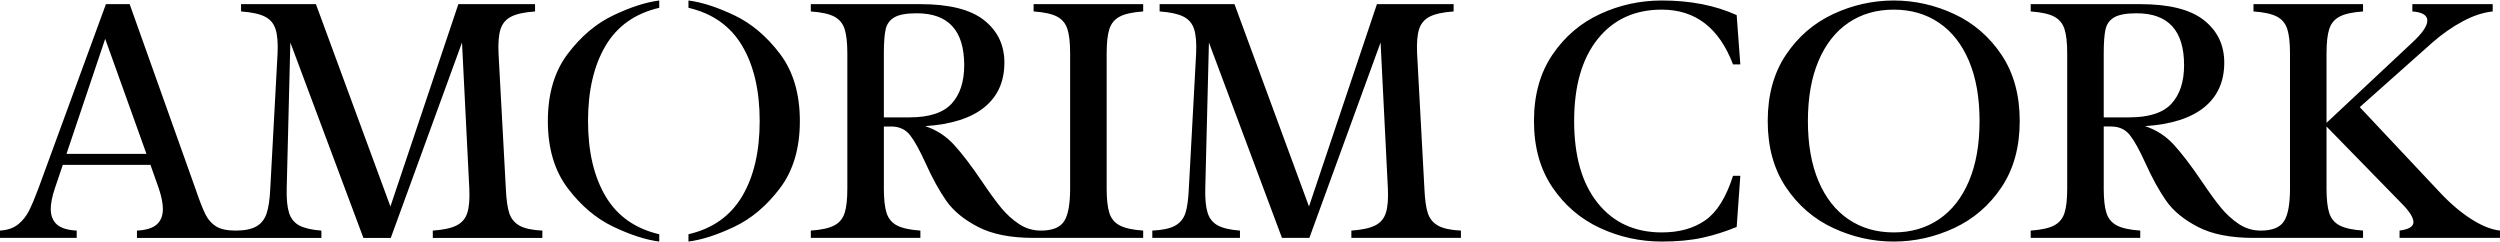 <svg xmlns="http://www.w3.org/2000/svg" width="1000" height="97" viewBox="0 0 1000 97" xml:space="preserve" style="fill-rule:evenodd;clip-rule:evenodd;stroke-linejoin:round;stroke-miterlimit:2;">    <path d="M696.129,25.766l-2.922,0c-5.552,-14.609 -15.048,-21.914 -28.488,-21.914c-10.811,0 -19.357,3.92 -25.639,11.761c-6.282,7.84 -9.423,18.773 -9.423,32.797c0,14.025 3.141,24.958 9.423,32.798c6.282,7.84 14.828,11.76 25.639,11.76c7.012,0 12.832,-1.631 17.458,-4.894c4.626,-3.262 8.303,-9.179 11.03,-17.75l2.922,0l-1.461,20.453c-4.481,1.851 -9.034,3.287 -13.66,4.31c-4.626,1.022 -10.056,1.534 -16.289,1.534c-8.668,0 -16.898,-1.802 -24.69,-5.406c-7.791,-3.603 -14.146,-9.033 -19.065,-16.289c-4.918,-7.256 -7.377,-16.094 -7.377,-26.516c0,-10.421 2.459,-19.259 7.377,-26.515c4.919,-7.256 11.274,-12.686 19.065,-16.29c7.792,-3.603 16.022,-5.405 24.69,-5.405c11.395,0 21.378,1.948 29.949,5.844l1.461,19.722Zm-476.991,22.644c0,-10.908 2.654,-19.868 7.962,-26.881c5.308,-7.012 11.395,-12.15 18.262,-15.412c6.866,-3.263 12.977,-5.235 18.334,-5.917l0,2.922c-9.642,2.24 -16.8,7.304 -21.475,15.193c-4.675,7.889 -7.013,17.921 -7.013,30.095c0,12.175 2.338,22.206 7.013,30.095c4.675,7.889 11.833,12.954 21.475,15.194l0,2.922c-5.357,-0.682 -11.468,-2.654 -18.334,-5.917c-6.867,-3.263 -12.954,-8.4 -18.262,-15.413c-5.308,-7.012 -7.962,-15.972 -7.962,-26.881Zm56.245,-48.21c5.357,0.682 11.469,2.654 18.335,5.917c6.866,3.262 12.954,8.4 18.262,15.412c5.308,7.013 7.962,15.973 7.962,26.881c0,10.909 -2.654,19.869 -7.962,26.881c-5.308,7.013 -11.396,12.15 -18.262,15.413c-6.866,3.263 -12.978,5.235 -18.335,5.917l0,-2.922c9.643,-2.24 16.801,-7.305 21.476,-15.194c4.675,-7.889 7.012,-17.92 7.012,-30.095c0,-12.174 -2.337,-22.206 -7.012,-30.095c-4.675,-7.889 -11.833,-12.953 -21.476,-15.193l0,-2.922Zm482.104,0c8.376,0 16.436,1.802 24.178,5.405c7.743,3.604 14.05,9.034 18.919,16.29c4.87,7.256 7.305,16.094 7.305,26.515c0,10.422 -2.435,19.26 -7.305,26.516c-4.869,7.256 -11.176,12.686 -18.919,16.289c-7.742,3.604 -15.802,5.406 -24.178,5.406c-8.376,0 -16.435,-1.802 -24.178,-5.406c-7.743,-3.603 -14.049,-9.033 -18.919,-16.289c-4.87,-7.256 -7.305,-16.094 -7.305,-26.516c0,-10.421 2.435,-19.259 7.305,-26.515c4.87,-7.256 11.176,-12.686 18.919,-16.29c7.743,-3.603 15.802,-5.405 24.178,-5.405Zm-726.808,94.96l-30.679,0l0,-2.922c3.019,-0.195 5.43,-1.023 7.232,-2.484c1.801,-1.461 3.238,-3.238 4.309,-5.332c1.072,-2.094 2.338,-5.089 3.799,-8.985l27.027,-73.776l9.496,0l26.296,73.776c1.656,4.87 3.019,8.352 4.091,10.446c1.071,2.094 2.508,3.677 4.31,4.748c1.801,1.071 4.358,1.607 7.669,1.607c3.604,0 6.38,-0.56 8.328,-1.68c1.948,-1.12 3.311,-2.849 4.09,-5.186c0.779,-2.338 1.266,-5.649 1.461,-9.935l2.922,-54.054c0.195,-4.188 -0.073,-7.426 -0.804,-9.715c-0.73,-2.289 -2.167,-3.969 -4.309,-5.04c-2.143,-1.071 -5.308,-1.753 -9.496,-2.045l0,-2.922l29.949,0l29.802,80.935l27.174,-80.935l30.679,0l0,2.922c-4.188,0.292 -7.353,0.974 -9.496,2.045c-2.143,1.071 -3.579,2.751 -4.31,5.04c-0.73,2.289 -0.998,5.527 -0.803,9.715l2.921,54.054c0.195,4.383 0.658,7.67 1.388,9.862c0.731,2.191 2.094,3.847 4.091,4.967c1.997,1.12 5.04,1.777 9.131,1.972l0,2.922l-43.828,0l0,-2.922c4.188,-0.292 7.353,-0.974 9.496,-2.045c2.143,-1.072 3.579,-2.752 4.31,-5.04c0.73,-2.289 0.998,-5.528 0.803,-9.716l-2.922,-58.436l-28.488,78.159l-10.956,0l-29.219,-78.159l-1.461,58.436c-0.097,4.188 0.219,7.427 0.95,9.716c0.73,2.288 2.094,3.968 4.09,5.04c1.997,1.071 4.943,1.753 8.839,2.045l0,2.922l-73.776,0l0,-2.922c3.701,-0.195 6.355,-1.023 7.962,-2.484c1.607,-1.461 2.41,-3.506 2.41,-6.135c0,-2.241 -0.536,-4.968 -1.607,-8.182l-3.36,-9.496l-35.062,0l-3.214,9.496c-1.072,3.214 -1.607,5.941 -1.607,8.182c0,2.629 0.803,4.674 2.41,6.135c1.607,1.461 4.261,2.289 7.962,2.484l0,2.922Zm337.473,0l-43.828,0l0,-2.922c4.188,-0.292 7.305,-0.974 9.35,-2.045c2.046,-1.072 3.433,-2.727 4.164,-4.967c0.73,-2.241 1.096,-5.503 1.096,-9.789l0,-54.054c0,-4.285 -0.366,-7.548 -1.096,-9.788c-0.731,-2.24 -2.118,-3.896 -4.164,-4.967c-2.045,-1.071 -5.162,-1.753 -9.35,-2.045l0,-2.922l43.828,0c11.59,0 20.088,2.143 25.493,6.428c5.405,4.285 8.108,9.934 8.108,16.947c0,7.596 -2.678,13.562 -8.035,17.896c-5.357,4.334 -13.246,6.842 -23.667,7.524c4.48,1.461 8.327,3.944 11.541,7.45c3.214,3.507 6.964,8.425 11.249,14.756c3.02,4.48 5.576,7.986 7.67,10.518c2.094,2.533 4.456,4.675 7.086,6.428c2.629,1.753 5.551,2.63 8.765,2.63c4.578,0 7.67,-1.242 9.277,-3.725c1.607,-2.484 2.411,-6.842 2.411,-13.076l0,-54.054c0,-4.285 -0.366,-7.548 -1.096,-9.788c-0.73,-2.24 -2.118,-3.896 -4.164,-4.967c-2.045,-1.071 -5.162,-1.753 -9.35,-2.045l0,-2.922l43.828,0l0,2.922c-4.188,0.292 -7.305,0.974 -9.35,2.045c-2.045,1.071 -3.433,2.727 -4.163,4.967c-0.731,2.24 -1.096,5.503 -1.096,9.788l0,54.054c0,4.286 0.365,7.548 1.096,9.789c0.73,2.24 2.118,3.895 4.163,4.967c2.045,1.071 5.162,1.753 9.35,2.045l0,2.922l-43.828,0c-9.155,0 -16.557,-1.461 -22.206,-4.383c-5.648,-2.922 -9.885,-6.404 -12.71,-10.446c-2.824,-4.041 -5.6,-9.082 -8.327,-15.12c-2.337,-5.162 -4.407,-8.887 -6.209,-11.176c-1.801,-2.289 -4.309,-3.433 -7.523,-3.433l-2.922,0l0,24.835c0,4.286 0.365,7.548 1.095,9.789c0.731,2.24 2.119,3.895 4.164,4.967c2.045,1.071 5.162,1.753 9.35,2.045l0,2.922Zm127.83,0l-35.062,0l0,-2.922c4.091,-0.195 7.135,-0.852 9.131,-1.972c1.997,-1.12 3.36,-2.776 4.091,-4.967c0.73,-2.192 1.193,-5.479 1.388,-9.862l2.921,-54.054c0.195,-4.188 -0.073,-7.426 -0.803,-9.715c-0.731,-2.289 -2.167,-3.969 -4.31,-5.04c-2.142,-1.071 -5.308,-1.753 -9.496,-2.045l0,-2.922l29.949,0l29.803,80.935l27.173,-80.935l30.679,0l0,2.922c-4.188,0.292 -7.353,0.974 -9.496,2.045c-2.142,1.071 -3.579,2.751 -4.309,5.04c-0.731,2.289 -0.999,5.527 -0.804,9.715l2.922,54.054c0.195,4.383 0.657,7.67 1.388,9.862c0.73,2.191 2.094,3.847 4.09,4.967c1.997,1.12 5.041,1.777 9.131,1.972l0,2.922l-43.827,0l0,-2.922c4.188,-0.292 7.353,-0.974 9.496,-2.045c2.142,-1.072 3.579,-2.752 4.309,-5.04c0.731,-2.289 0.999,-5.528 0.804,-9.716l-2.922,-58.436l-28.488,78.159l-10.957,0l-29.218,-78.159l-1.461,58.436c-0.098,4.188 0.219,7.427 0.949,9.716c0.731,2.288 2.094,3.968 4.091,5.04c1.996,1.071 4.943,1.753 8.838,2.045l0,2.922Zm360.117,0l-43.827,0l0,-2.922c4.188,-0.292 7.304,-0.974 9.35,-2.045c2.045,-1.072 3.433,-2.727 4.163,-4.967c0.731,-2.241 1.096,-5.503 1.096,-9.789l0,-54.054c0,-4.285 -0.365,-7.548 -1.096,-9.788c-0.73,-2.24 -2.118,-3.896 -4.163,-4.967c-2.046,-1.071 -5.162,-1.753 -9.35,-2.045l0,-2.922l43.827,0c11.59,0 20.088,2.143 25.493,6.428c5.406,4.285 8.109,9.934 8.109,16.947c0,7.596 -2.679,13.562 -8.036,17.896c-5.356,4.334 -13.245,6.842 -23.666,7.524c4.48,1.461 8.327,3.944 11.541,7.45c3.214,3.507 6.964,8.425 11.249,14.756c3.019,4.48 5.576,7.986 7.67,10.518c2.094,2.533 4.456,4.675 7.085,6.428c2.63,1.753 5.552,2.63 8.766,2.63c4.577,0 7.67,-1.242 9.277,-3.725c1.607,-2.484 2.41,-6.842 2.41,-13.076l0,-54.054c0,-4.285 -0.365,-7.548 -1.096,-9.788c-0.73,-2.24 -2.118,-3.896 -4.163,-4.967c-2.046,-1.071 -5.162,-1.753 -9.35,-2.045l0,-2.922l43.827,0l0,2.922c-4.187,0.292 -7.304,0.974 -9.349,2.045c-2.046,1.071 -3.434,2.727 -4.164,4.967c-0.73,2.24 -1.096,5.503 -1.096,9.788l0,27.758l34.332,-32.14c3.993,-3.701 5.99,-6.623 5.99,-8.766c0,-2.143 -1.997,-3.36 -5.99,-3.652l0,-2.922l32.14,0l0,2.922c-3.798,0.389 -7.791,1.704 -11.979,3.944c-4.188,2.24 -8.23,5.065 -12.126,8.474l-29.072,25.858l31.994,34.039c4.09,4.383 8.254,7.938 12.491,10.665c4.236,2.727 8.108,4.285 11.614,4.675l0,2.922l-40.175,0l0,-2.922c3.701,-0.487 5.551,-1.607 5.551,-3.36c0,-1.851 -1.607,-4.383 -4.821,-7.597l-29.949,-30.679l0,24.835c0,4.286 0.366,7.548 1.096,9.789c0.73,2.24 2.118,3.895 4.164,4.967c2.045,1.071 5.162,1.753 9.349,2.045l0,2.922l-43.827,0c-9.155,0 -16.557,-1.461 -22.206,-4.383c-5.649,-2.922 -9.886,-6.404 -12.71,-10.446c-2.825,-4.041 -5.6,-9.082 -8.327,-15.12c-2.338,-5.162 -4.407,-8.887 -6.209,-11.176c-1.802,-2.289 -4.31,-3.433 -7.524,-3.433l-2.922,0l0,24.835c0,4.286 0.365,7.548 1.096,9.789c0.73,2.24 2.118,3.895 4.163,4.967c2.046,1.071 5.162,1.753 9.35,2.045l0,2.922Zm-98.612,-2.192c6.915,0 12.954,-1.753 18.116,-5.259c5.162,-3.506 9.155,-8.595 11.979,-15.266c2.825,-6.672 4.237,-14.683 4.237,-24.033c0,-9.35 -1.412,-17.36 -4.237,-24.032c-2.824,-6.671 -6.817,-11.76 -11.979,-15.266c-5.162,-3.507 -11.201,-5.26 -18.116,-5.26c-6.915,0 -12.953,1.753 -18.115,5.26c-5.162,3.506 -9.155,8.595 -11.98,15.266c-2.824,6.672 -4.236,14.682 -4.236,24.032c0,9.35 1.412,17.361 4.236,24.033c2.825,6.671 6.818,11.76 11.98,15.266c5.162,3.506 11.2,5.259 18.115,5.259Zm-698.904,-31.409l-16.508,-46.019l-15.486,46.019l31.994,0Zm305.186,-14.61c7.889,0 13.514,-1.826 16.874,-5.478c3.36,-3.652 5.04,-8.79 5.04,-15.413c0,-13.83 -6.331,-20.745 -18.992,-20.745c-4.091,0 -7.061,0.536 -8.912,1.607c-1.85,1.072 -3.019,2.654 -3.506,4.748c-0.487,2.094 -0.73,5.333 -0.73,9.715l0,25.566l10.226,0Zm487.948,0c7.889,0 13.513,-1.826 16.873,-5.478c3.36,-3.652 5.04,-8.79 5.04,-15.413c0,-13.83 -6.33,-20.745 -18.992,-20.745c-4.09,0 -7.061,0.536 -8.911,1.607c-1.851,1.072 -3.019,2.654 -3.506,4.748c-0.487,2.094 -0.731,5.333 -0.731,9.715l0,25.566l10.227,0Z" style="fill-rule:nonzero;"></path></svg>